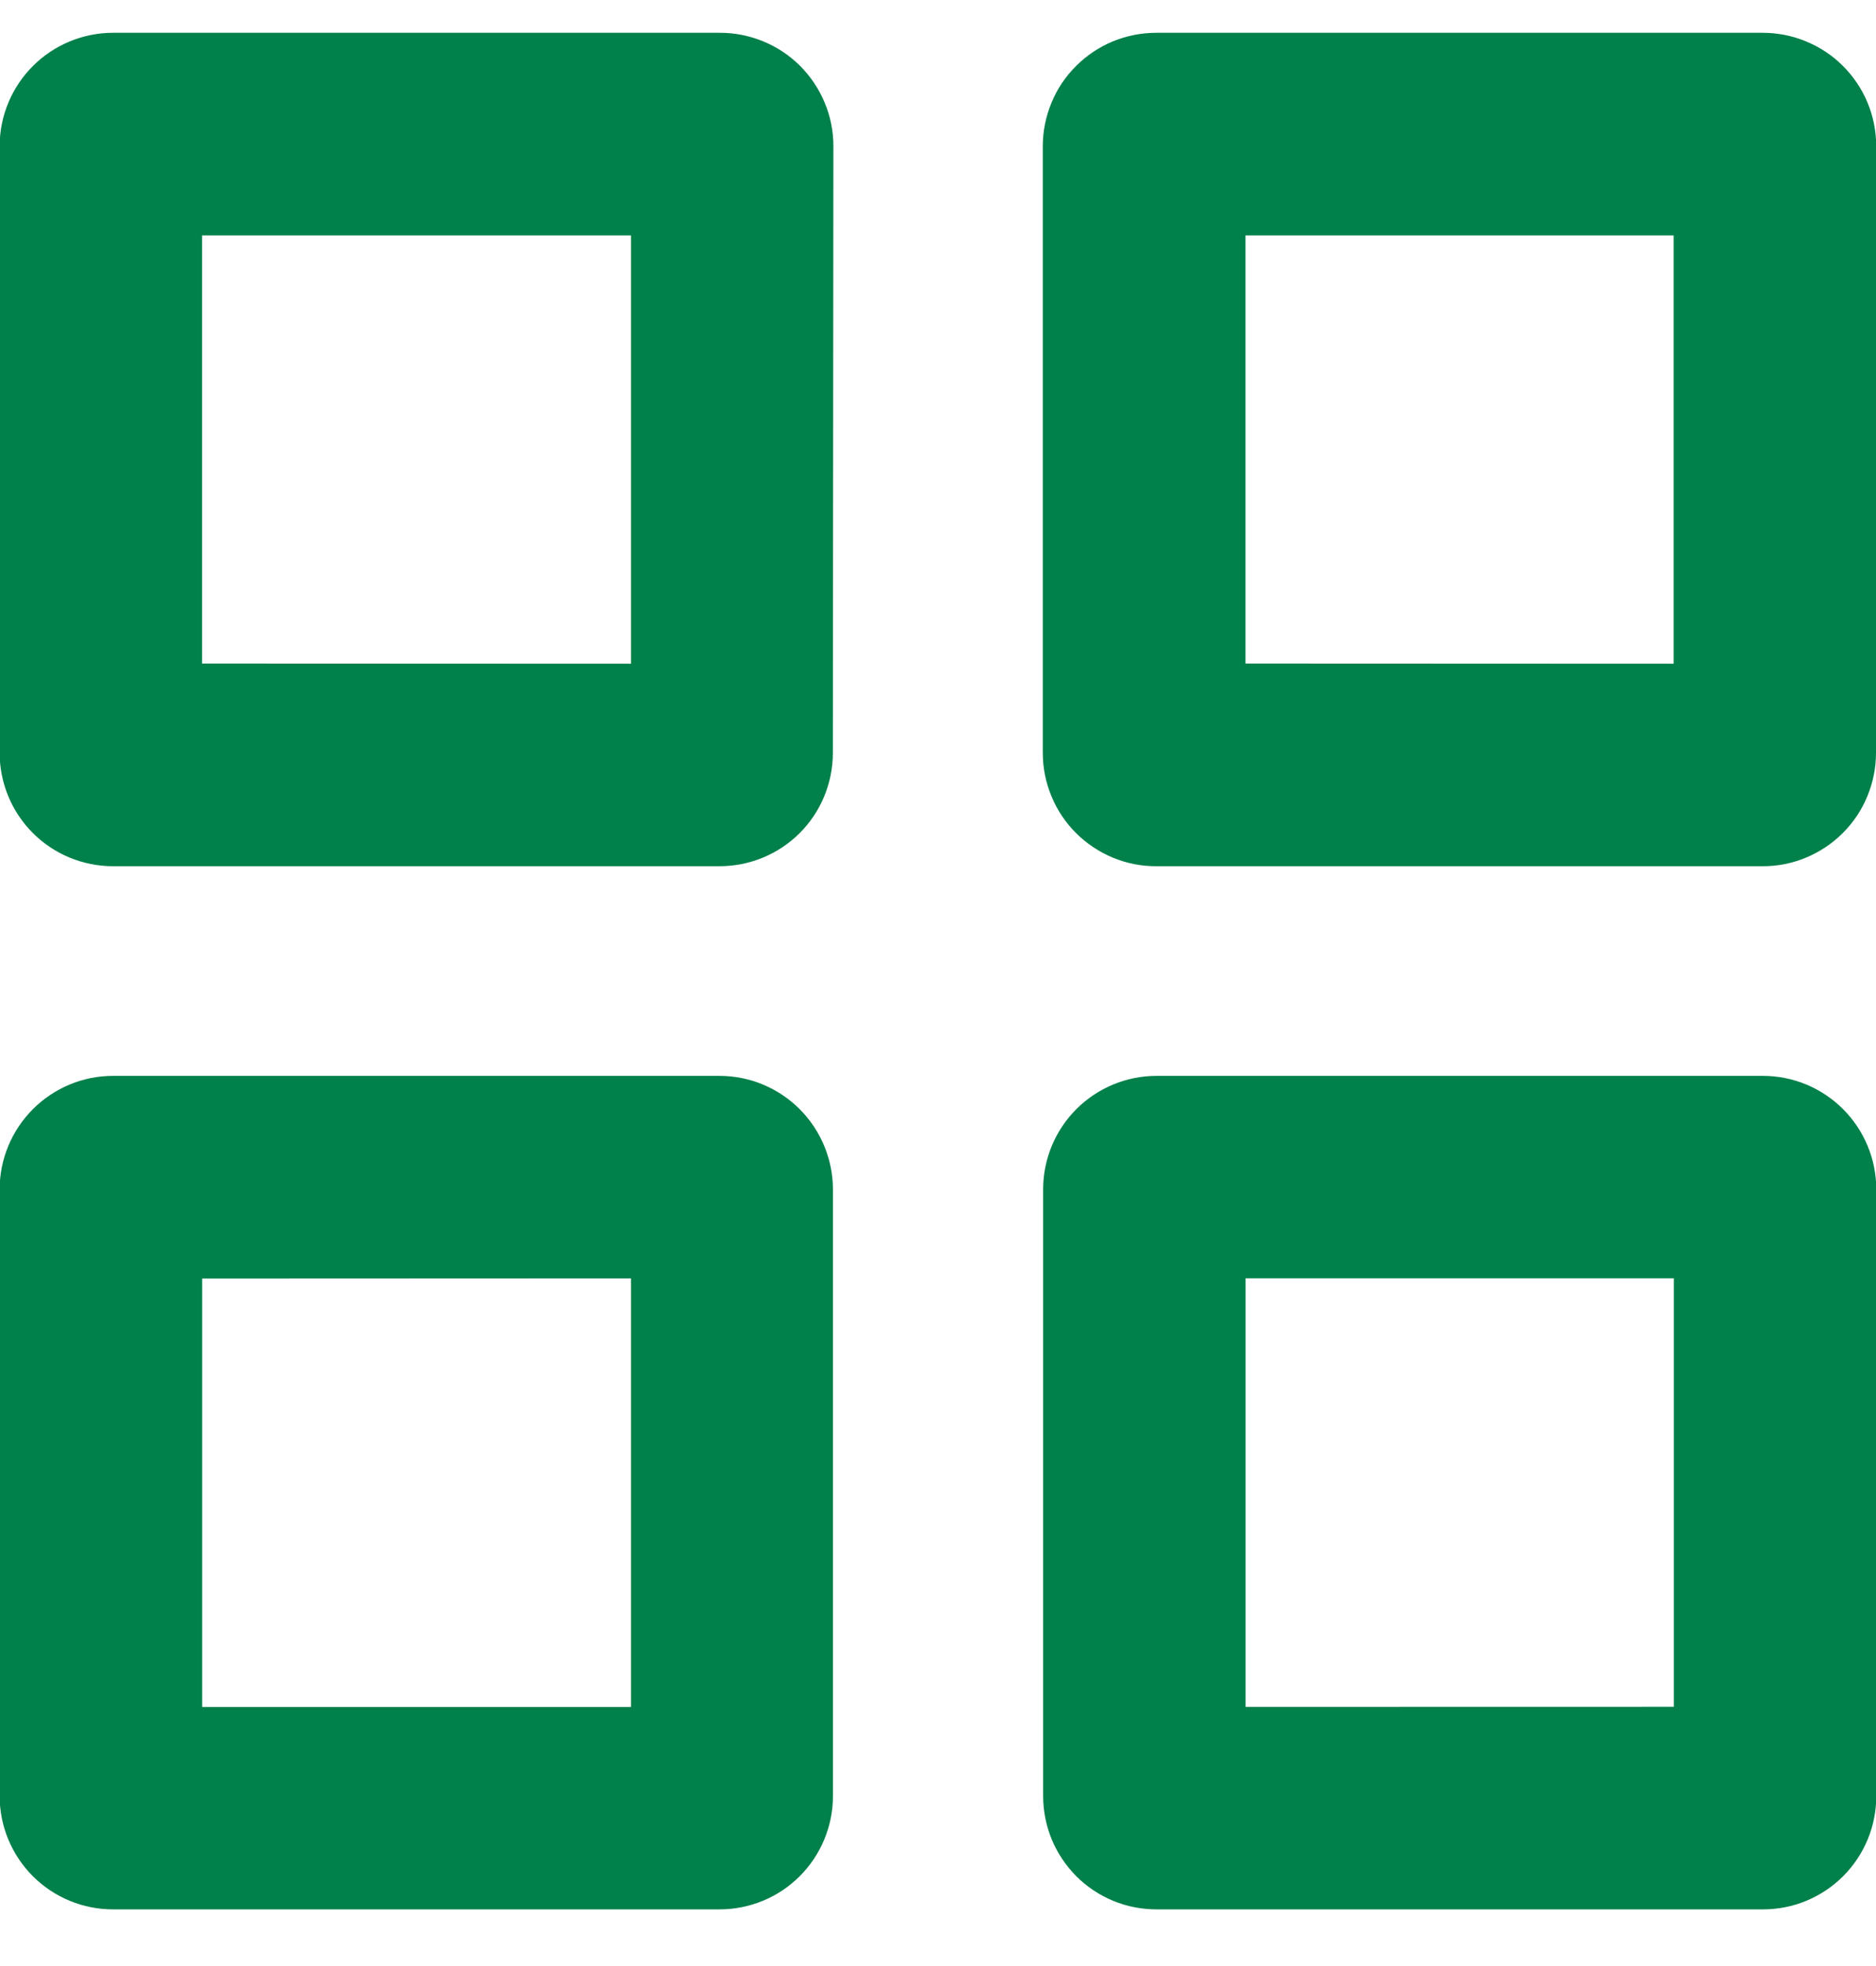 <svg width="21" height="22" viewBox="0 0 21 22" fill="none" xmlns="http://www.w3.org/2000/svg">
<path fill-rule="evenodd" clip-rule="evenodd" d="M9.329 1.634C9.329 1.467 9.296 1.302 9.231 1.148C9.167 0.994 9.073 0.854 8.955 0.736C8.836 0.618 8.696 0.525 8.541 0.462C8.387 0.399 8.221 0.366 8.054 0.367H1.265C0.929 0.367 0.606 0.501 0.368 0.739C0.13 0.977 -0.004 1.3 -0.004 1.636V8.424C-0.004 8.761 0.13 9.084 0.368 9.322C0.606 9.56 0.929 9.693 1.265 9.693H8.054C8.391 9.693 8.714 9.56 8.952 9.322C9.19 9.084 9.323 8.761 9.323 8.424L9.329 1.634ZM2.262 7.425V2.634H7.063V7.427L2.262 7.425Z" fill="#00804A"/>
<path fill-rule="evenodd" clip-rule="evenodd" d="M21.002 1.634C21.002 1.467 20.969 1.302 20.905 1.148C20.841 0.994 20.747 0.855 20.629 0.737C20.511 0.619 20.37 0.526 20.216 0.463C20.062 0.399 19.897 0.367 19.73 0.367H12.943C12.776 0.367 12.611 0.4 12.457 0.463C12.303 0.527 12.163 0.621 12.045 0.739C11.927 0.856 11.833 0.996 11.77 1.151C11.706 1.305 11.673 1.47 11.673 1.636V8.424C11.673 8.591 11.706 8.756 11.77 8.91C11.833 9.064 11.927 9.204 12.045 9.322C12.163 9.44 12.303 9.533 12.457 9.597C12.611 9.661 12.776 9.694 12.943 9.693H19.73C19.897 9.694 20.062 9.661 20.216 9.597C20.37 9.533 20.51 9.44 20.628 9.322C20.746 9.204 20.84 9.064 20.903 8.91C20.967 8.756 21 8.591 21 8.424L21.002 1.634ZM13.942 7.425V2.634H18.735V7.427L13.942 7.425Z" fill="#00804A"/>
<path fill-rule="evenodd" clip-rule="evenodd" d="M-0.004 13.309C-0.004 12.973 0.13 12.65 0.368 12.412C0.606 12.173 0.929 12.039 1.265 12.039H8.054C8.391 12.039 8.713 12.173 8.951 12.411C9.189 12.649 9.323 12.972 9.324 13.308V20.097C9.324 20.434 9.19 20.757 8.952 20.995C8.714 21.233 8.391 21.366 8.054 21.366H1.265C0.929 21.366 0.606 21.233 0.368 20.995C0.13 20.757 -0.004 20.434 -0.004 20.097V13.309ZM2.263 14.307V19.101H7.063V14.305L2.263 14.307Z" fill="#00804A"/>
<path fill-rule="evenodd" clip-rule="evenodd" d="M21.003 13.308C21.003 12.972 20.869 12.649 20.631 12.411C20.393 12.173 20.071 12.039 19.734 12.039H12.946C12.61 12.039 12.287 12.173 12.049 12.411C11.811 12.649 11.677 12.972 11.677 13.308V20.097C11.677 20.264 11.71 20.429 11.773 20.583C11.837 20.737 11.931 20.877 12.048 20.995C12.166 21.113 12.306 21.206 12.46 21.27C12.614 21.334 12.78 21.366 12.946 21.366H19.734C19.901 21.366 20.066 21.334 20.22 21.27C20.374 21.206 20.514 21.113 20.632 20.995C20.75 20.877 20.843 20.737 20.907 20.583C20.971 20.429 21.003 20.264 21.003 20.097V13.308ZM13.943 19.1V14.304H18.737V19.099L13.943 19.1Z" fill="#00804A"/>
</svg>
